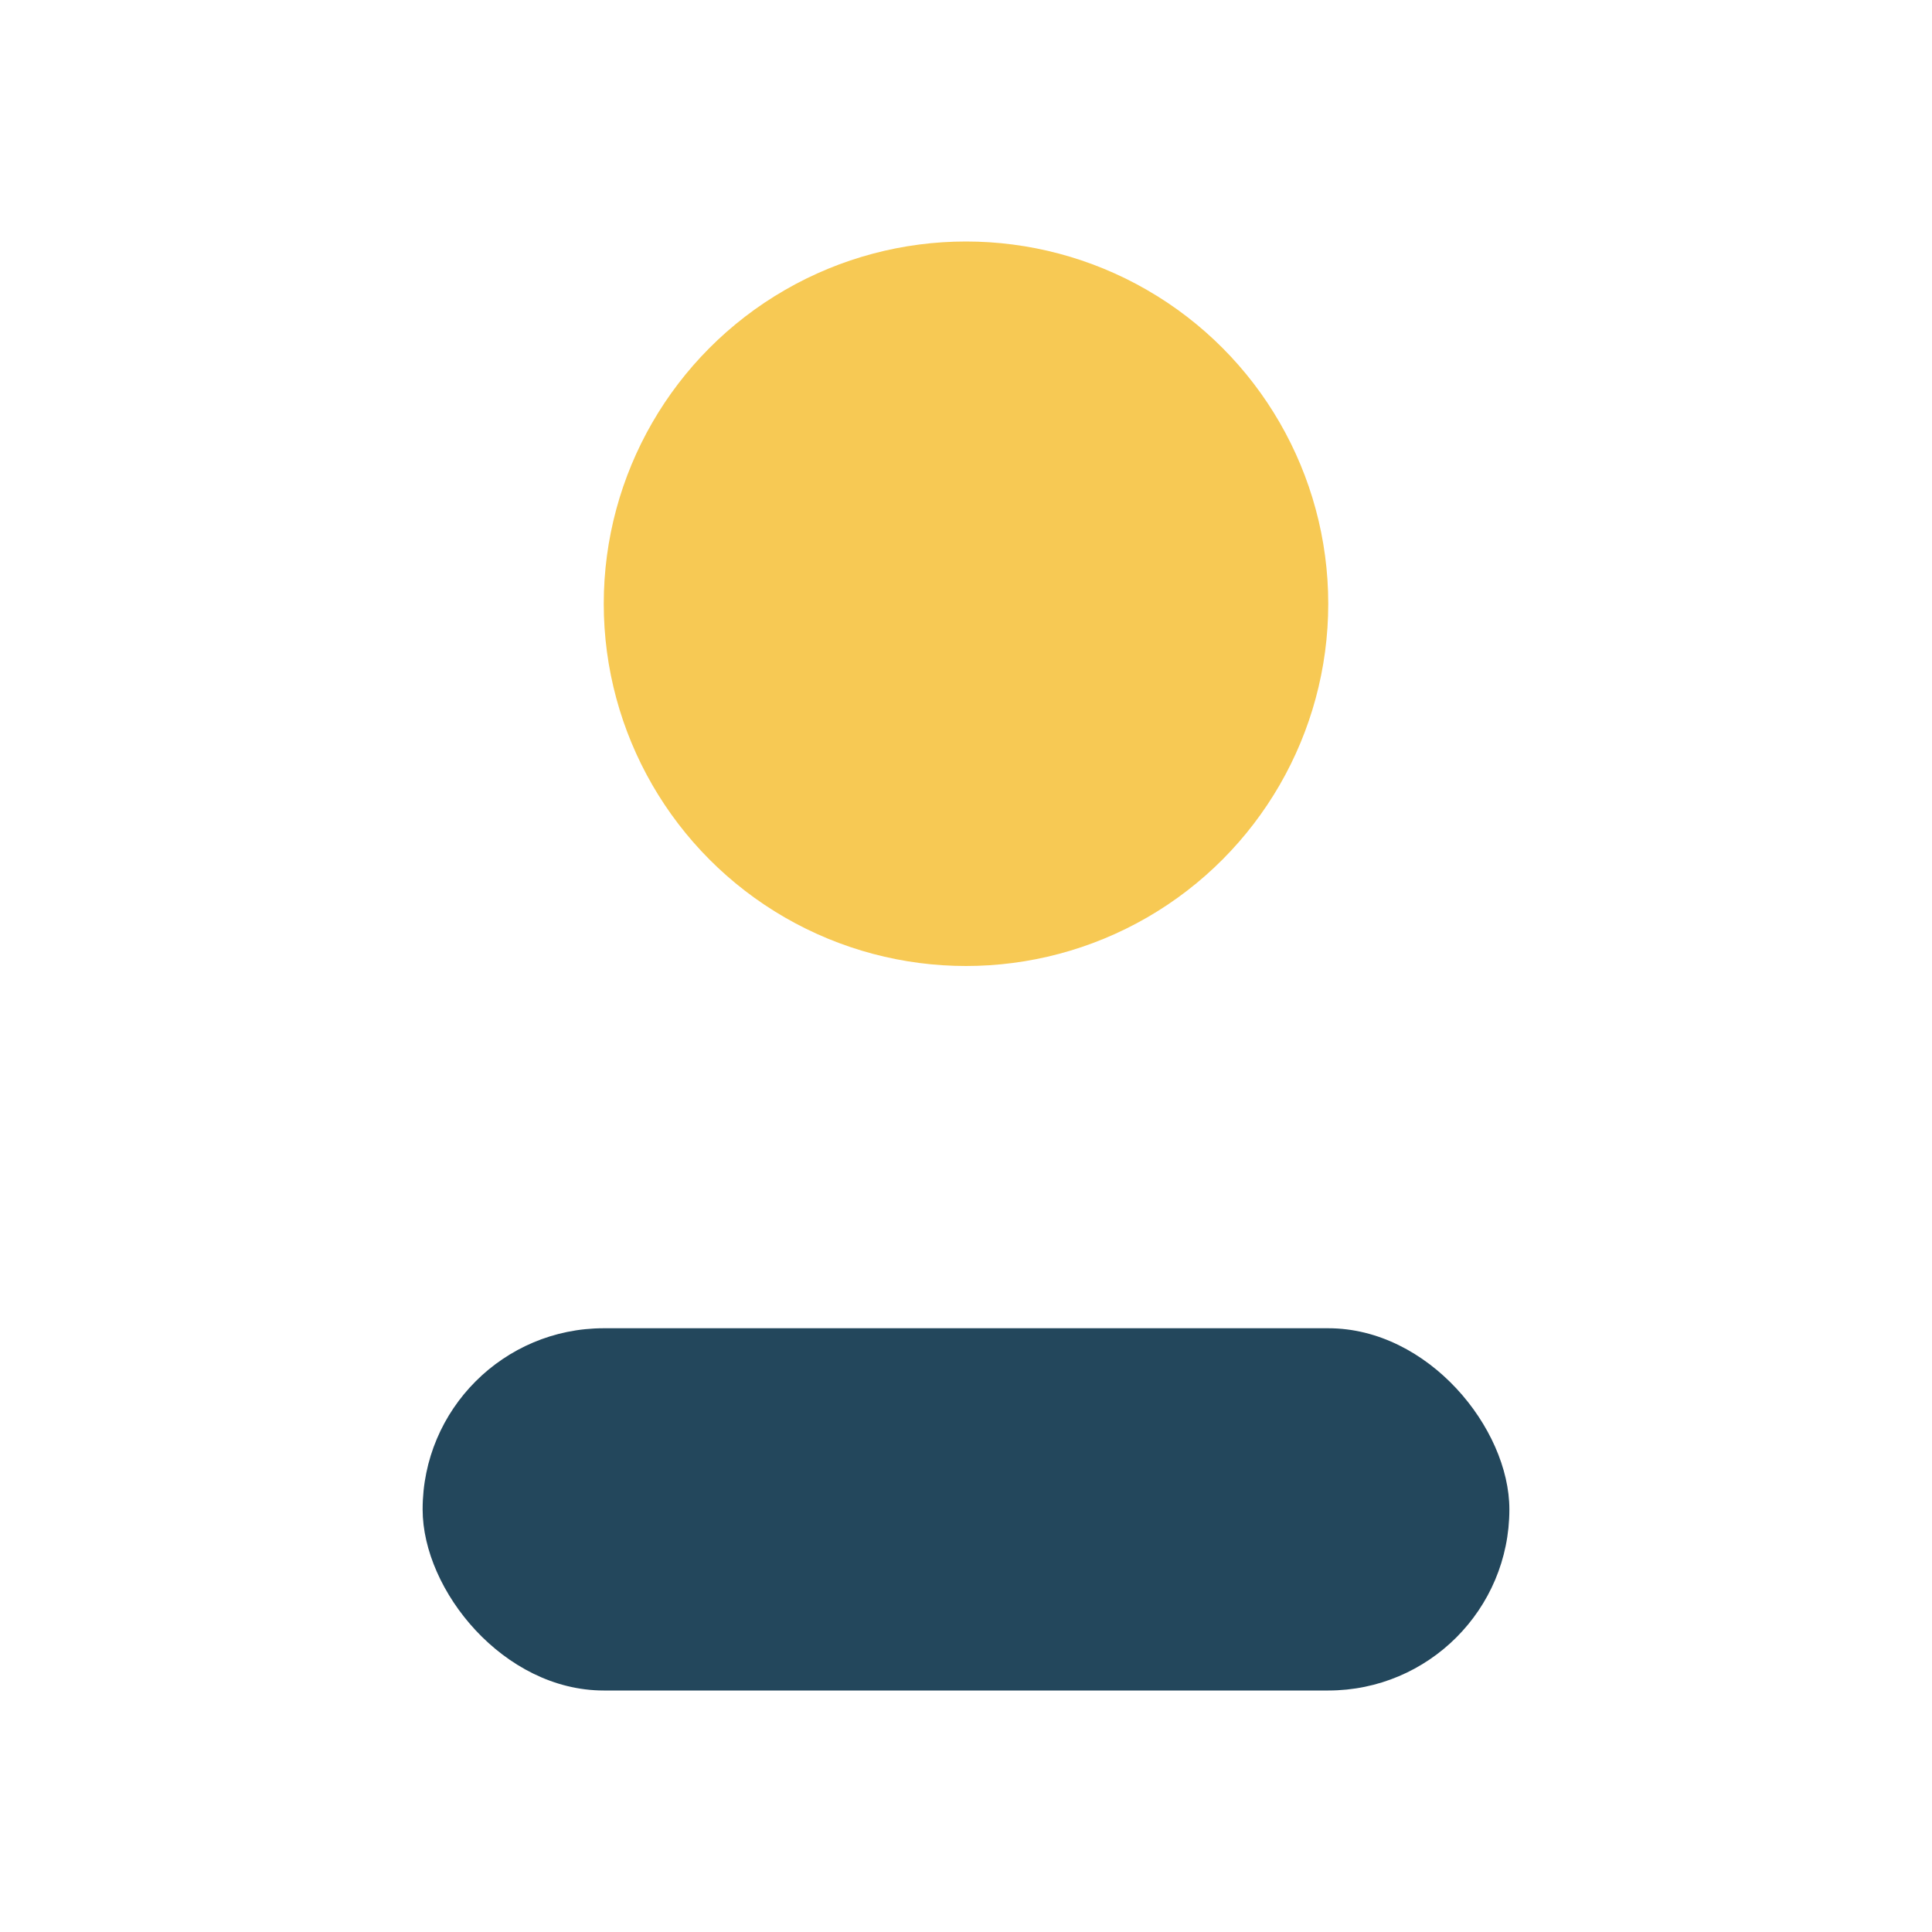 <?xml version="1.0" encoding="UTF-8"?>
<svg xmlns="http://www.w3.org/2000/svg" width="32" height="32" viewBox="0 0 32 32"><ellipse cx="16" cy="10" rx="6" ry="6" fill="#F7C954"/><rect x="7" y="22" width="18" height="6" rx="3" fill="#23475C"/></svg>